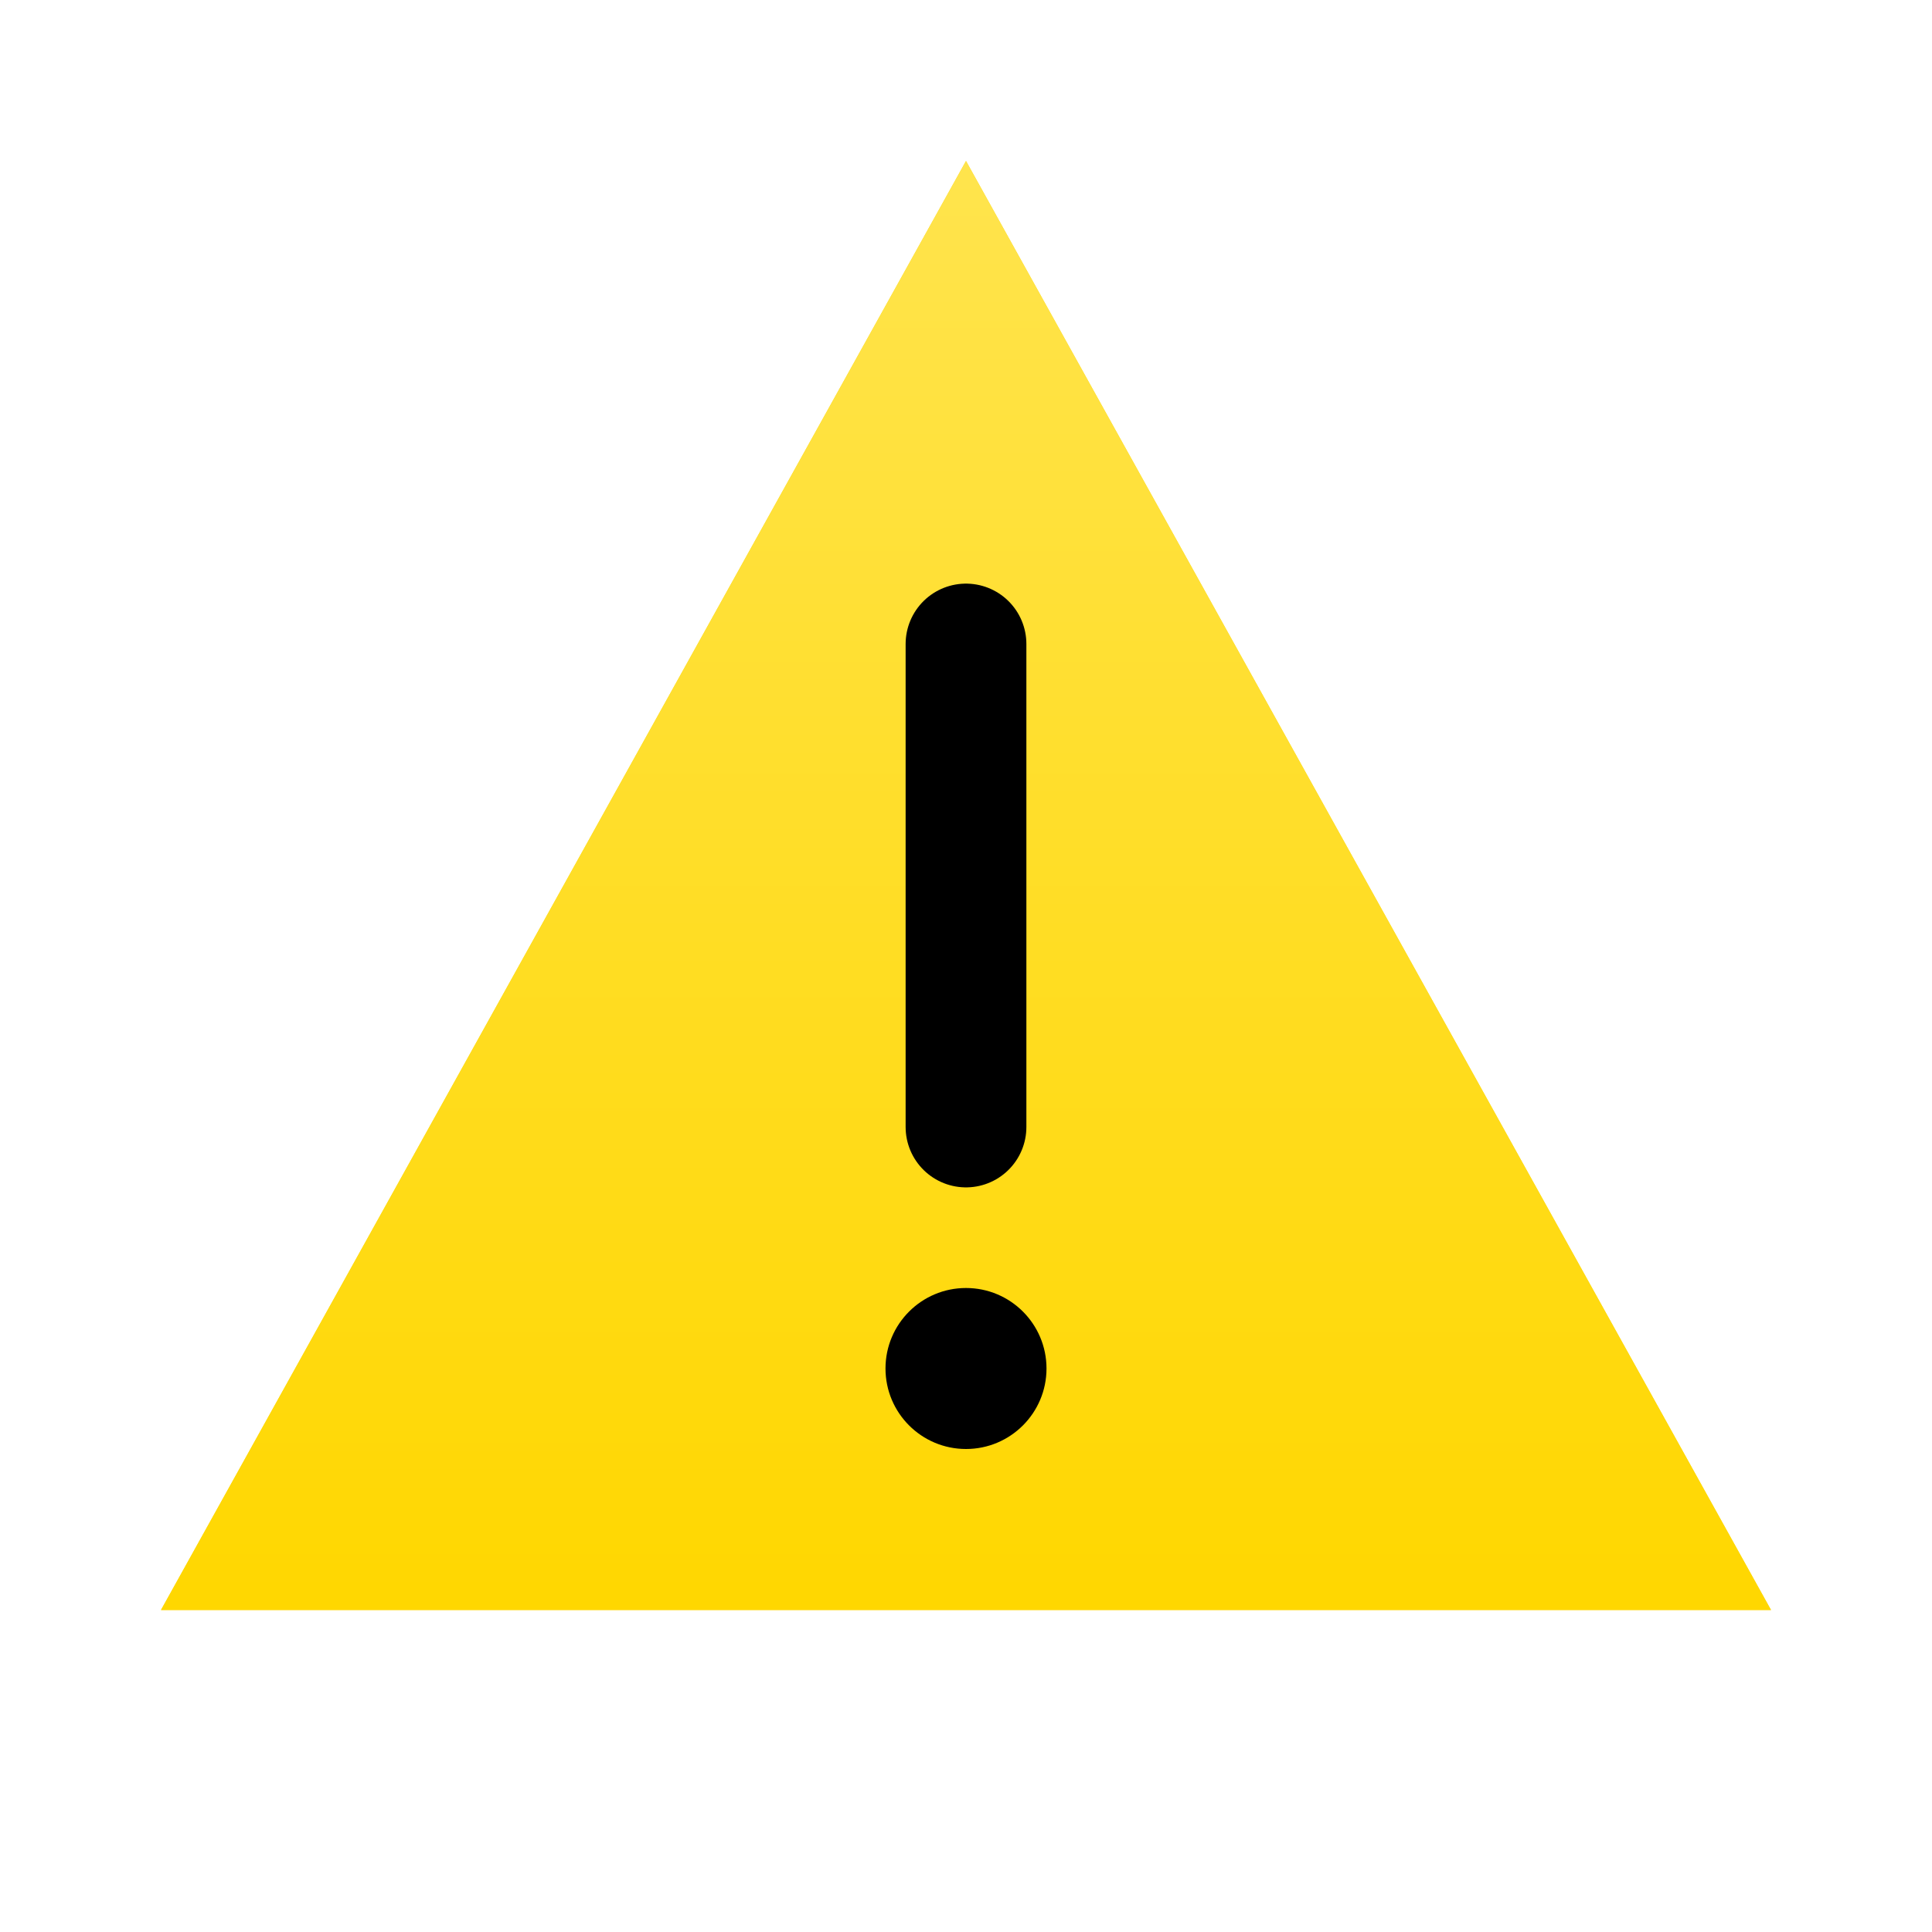 <svg width="48" height="48" viewBox="0 0 48 48" fill="none" xmlns="http://www.w3.org/2000/svg">
  <path d="M24 4L44 40H4L24 4Z" fill="#FFD700"/>
  <path d="M24 4L44 40H4L24 4Z" fill="url(#paint0_linear_warning)"/>
  <path d="M24 16V28" stroke="black" stroke-width="3" stroke-linecap="round"/>
  <circle cx="24" cy="34" r="2" fill="black"/>
  <defs>
    <linearGradient id="paint0_linear_warning" x1="24" y1="4" x2="24" y2="40" gradientUnits="userSpaceOnUse">
      <stop stop-color="#FFE44D"/>
      <stop offset="1" stop-color="#FFD700"/>
    </linearGradient>
  </defs>
</svg>
